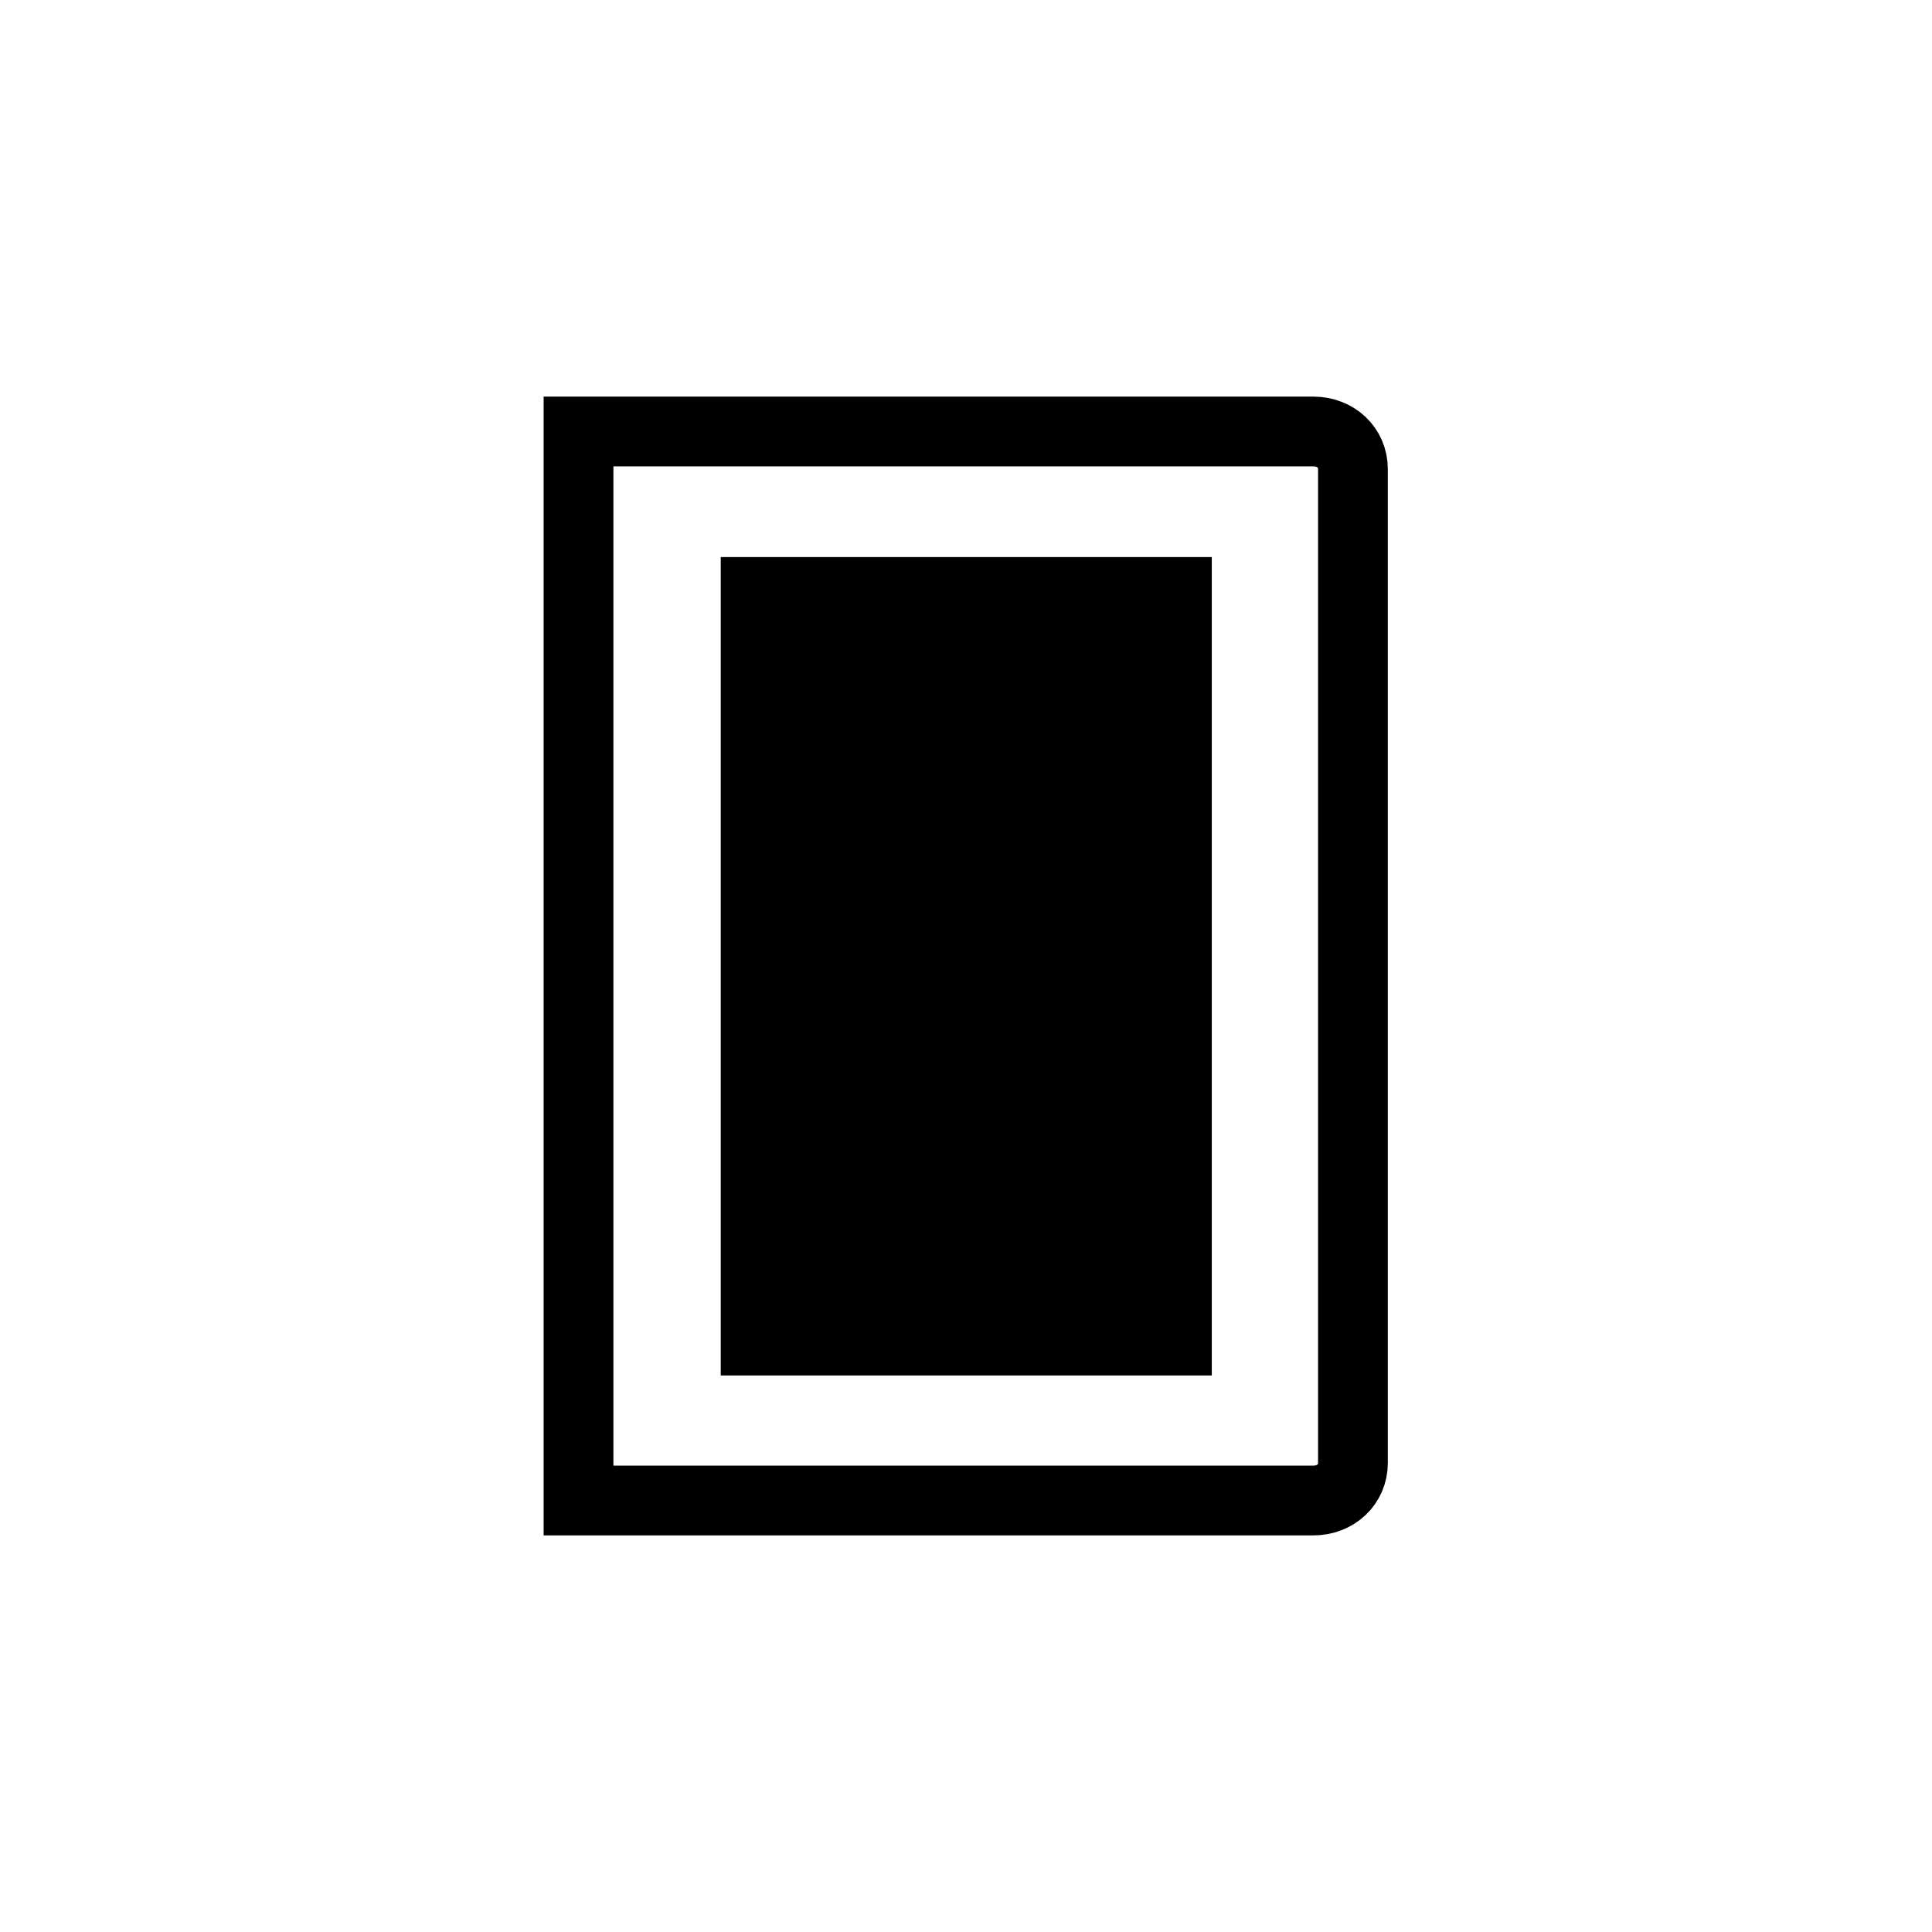 <?xml version="1.0" encoding="utf-8"?>
<!-- Generator: Adobe Illustrator 23.0.1, SVG Export Plug-In . SVG Version: 6.00 Build 0)  -->
<svg version="1.1" id="Wallet" xmlns="http://www.w3.org/2000/svg" xmlns:xlink="http://www.w3.org/1999/xlink" x="0px" y="0px"
	 viewBox="0 0 36 36" enable-background="new 0 0 36 36" xml:space="preserve">
<path fill="none" stroke="#000000" stroke-width="1.3" stroke-miterlimit="10" d="M10.78,8.04h13.69c0.42,0,0.74,0.3,0.74,0.7v18.52
	c0,0.4-0.32,0.7-0.74,0.7H10.78V8.04z"/>
<rect x="13.43" y="10.38" width="9.15" height="15.25"/>
</svg>
